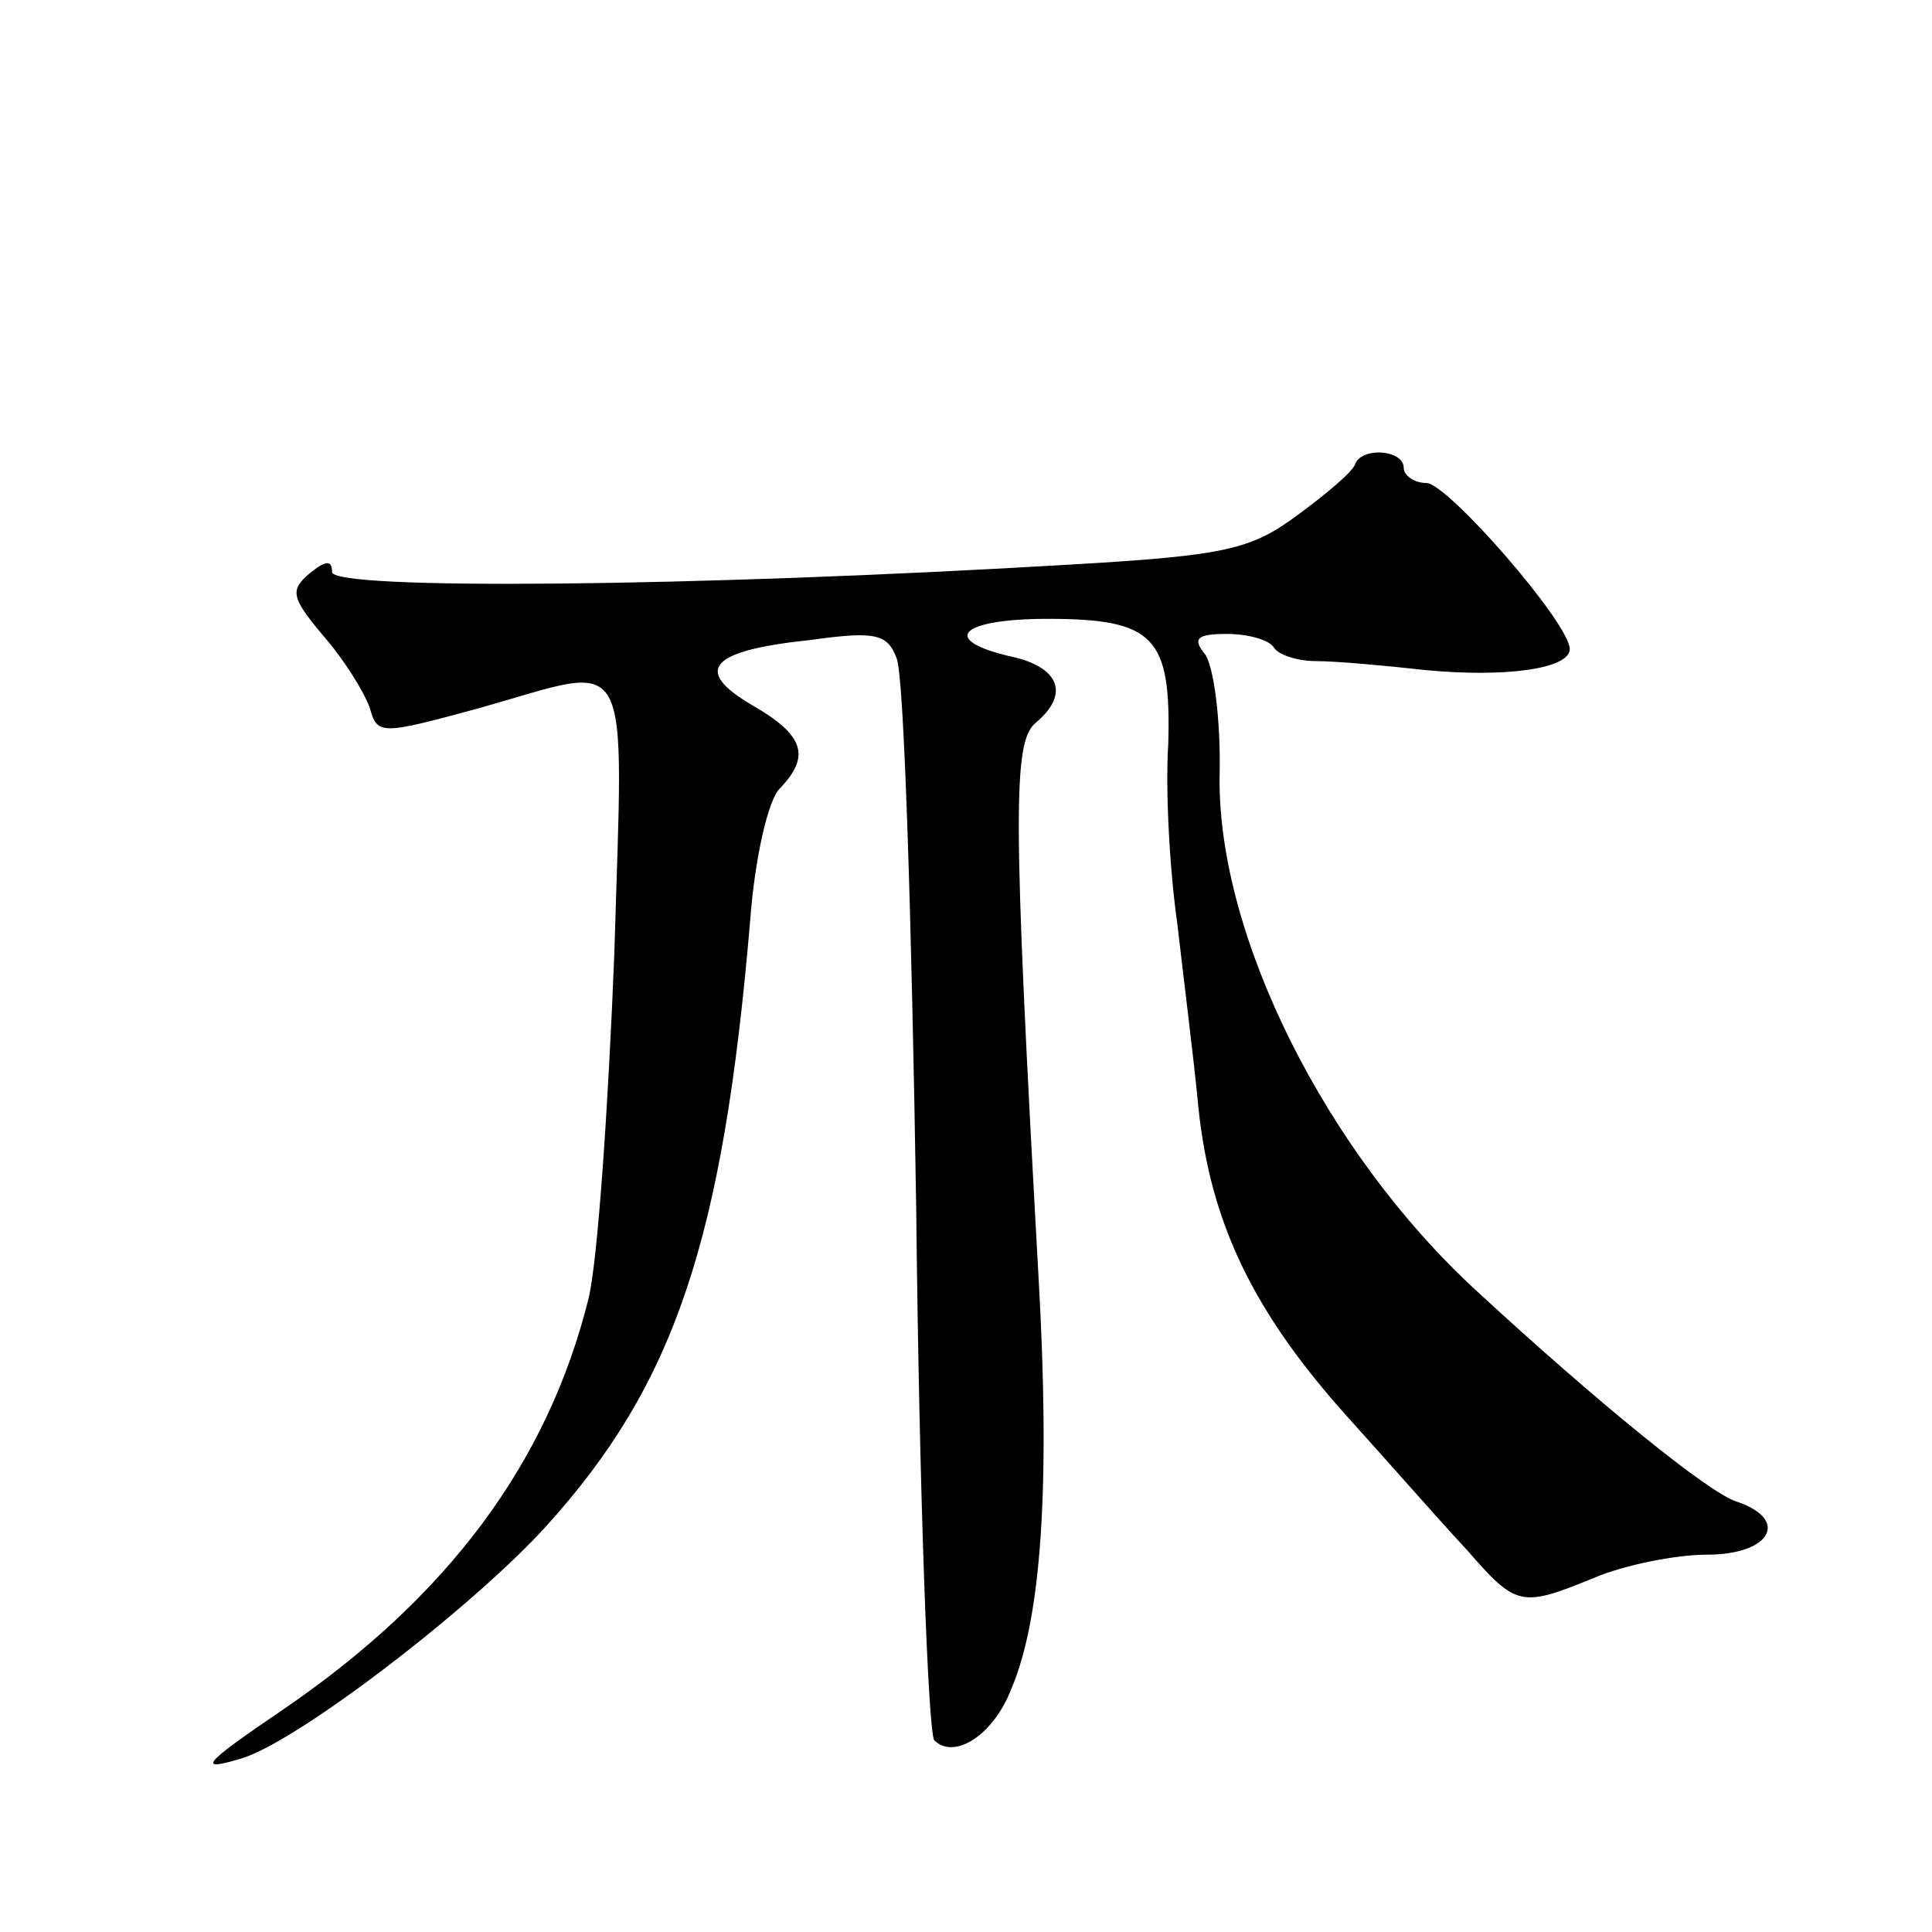 <?xml version="1.0" standalone="no"?>
<!DOCTYPE svg PUBLIC "-//W3C//DTD SVG 20010904//EN"
 "http://www.w3.org/TR/2001/REC-SVG-20010904/DTD/svg10.dtd">
<svg version="1.0" xmlns="http://www.w3.org/2000/svg"
 width="128pt" height="128pt" viewBox="0 0 128 128"
 preserveAspectRatio="xMidYMid meet">
<g transform="translate(0,128) scale(0.1,-0.1)"
fill="#0" stroke="none">
<path d="M898 973 c-1 -5 -19 -20 -38 -34 -31 -23 -47 -27 -150 -33 -252 -15 -490
-17 -490 -5 0 8 -4 8 -15 -1 -13 -11 -12 -16 9 -41 14 -16 27 -37 31 -48 5 -18
7 -18 73 0 103 29 95 44 89 -163 -4 -101 -11 -203 -17 -228 -27 -109 -93 -198 -203
-273 -53 -36 -57 -41 -27 -32 37 11 153 100 202 154 85 94 117 189 135 401 3 41
12 81 20 88 20 21 16 35 -19 55 -39 23 -28 36 39 43 43 6 51 4 57 -12 5 -11 10
-174 13 -364 2 -190 8 -349 12 -353 13 -13 39 3 51 34 20 47 26 134 18 274 -17
306 -17 353 -2 366 23 19 16 37 -16 44 -48 11 -34 25 24 25 71 0 82 -12 80 -83
-2 -31 1 -84 6 -119 4 -35 11 -90 14 -122 8 -76 36 -135 99 -205 28 -31 63 -71
79 -88 33 -38 36 -38 85 -18 19 8 53 15 74 15 42 0 55 23 20 35 -18 5 -94 67 -173
140 -99 91 -171 234 -170 340 1 38 -4 75 -10 82 -8 10 -5 13 15 13 14 0 28 -4 31
-9 3 -5 16 -9 28 -9 13 0 46 -3 73 -6 53 -5 95 1 95 14 0 17 -81 110 -95 110 -8
0 -15 5 -15 10 0 12 -27 14 -32 3z"/>
</g>
</svg>
